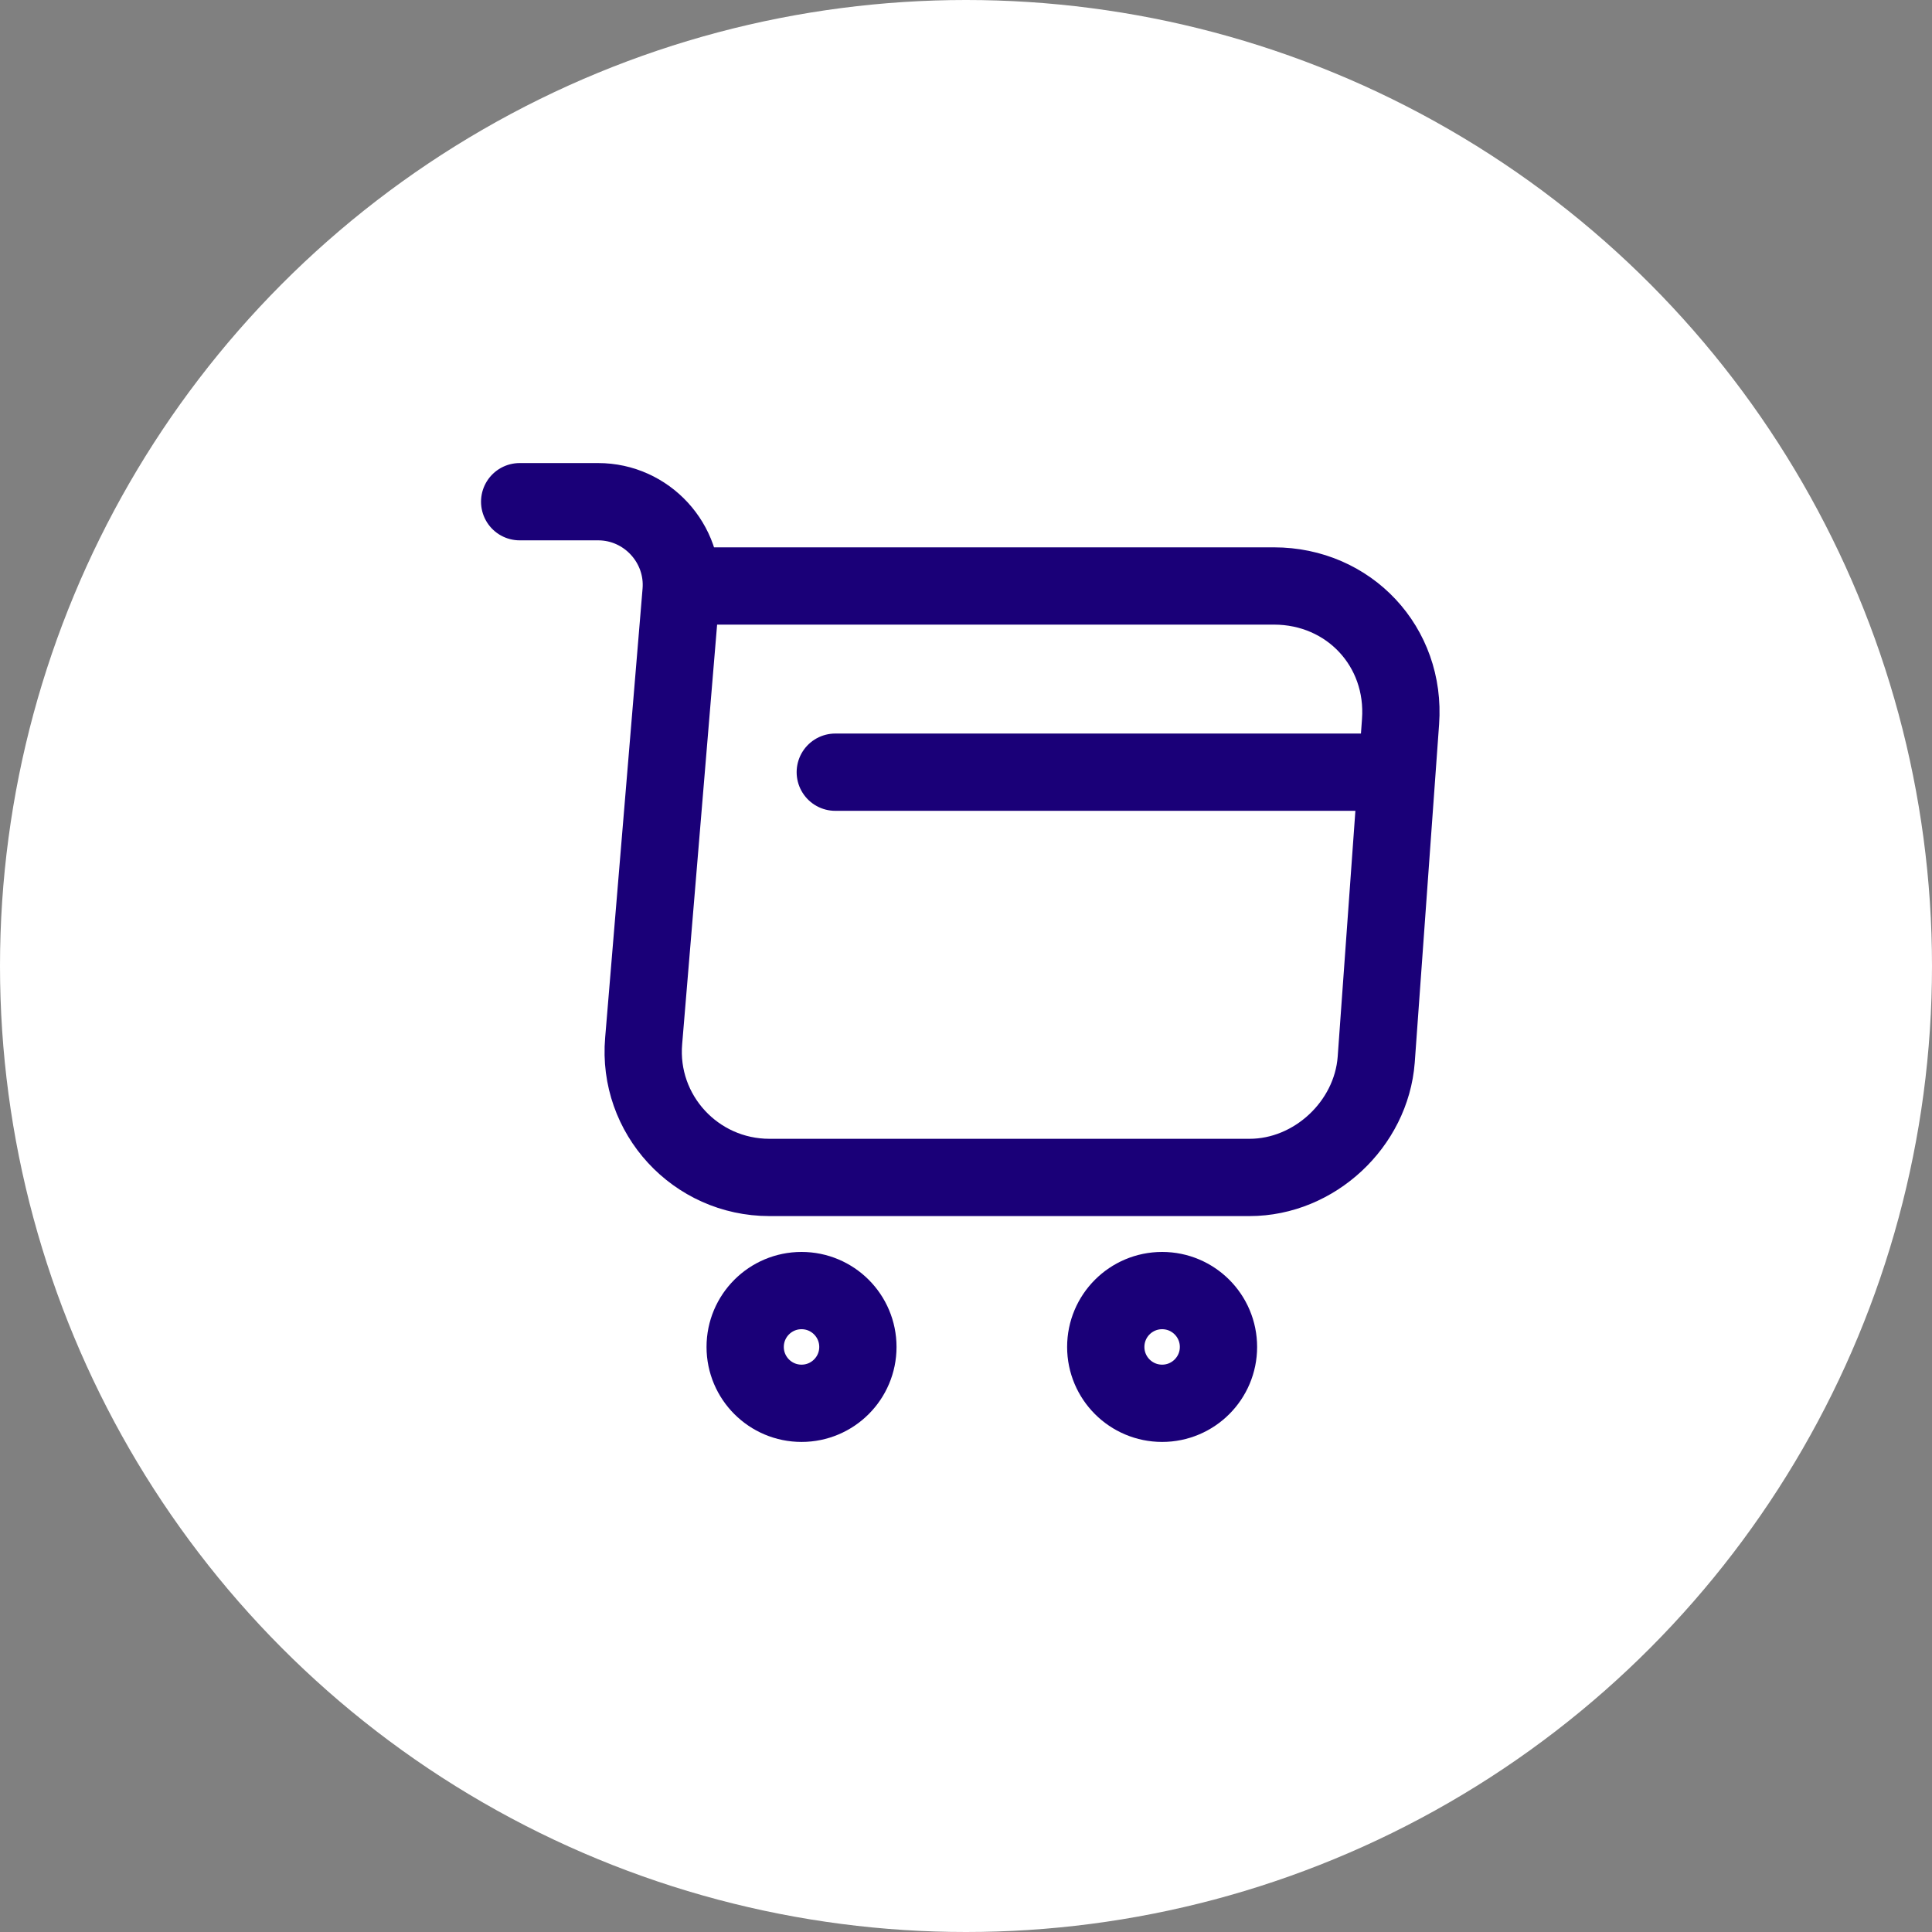 <svg width="50" height="50" viewBox="0 0 50 50" fill="none" xmlns="http://www.w3.org/2000/svg">
<rect x="0" y="0" width="50" height="50" fill="#808080" stroke="none"/>
<circle cx="25" cy="25" r="25" fill="white"/>
<path d="M13.449 12.984H15.479C16.739 12.984 17.731 14.069 17.626 15.317L16.658 26.937C16.494 28.839 17.999 30.472 19.913 30.472H32.338C34.018 30.472 35.488 29.095 35.616 27.427L36.246 18.677C36.386 16.74 34.916 15.165 32.968 15.165H17.906" stroke="#1A0078" stroke-width="2" stroke-linecap="round" stroke-linejoin="round"/>
<path d="M30.076 36.317C30.881 36.317 31.534 35.664 31.534 34.859C31.534 34.053 30.881 33.4 30.076 33.4C29.27 33.4 28.617 34.053 28.617 34.859C28.617 35.664 29.27 36.317 30.076 36.317Z" stroke="#1A0078" stroke-width="2" stroke-linecap="round" stroke-linejoin="round"/>
<path d="M20.744 36.317C21.549 36.317 22.202 35.664 22.202 34.859C22.202 34.053 21.549 33.4 20.744 33.4C19.938 33.4 19.285 34.053 19.285 34.859C19.285 35.664 19.938 36.317 20.744 36.317Z" stroke="#1A0078" stroke-width="2" stroke-linecap="round" stroke-linejoin="round"/>
<path d="M21.617 19.984H35.617" stroke="#1A0078" stroke-width="2" stroke-linecap="round" stroke-linejoin="round"/>
</svg>

